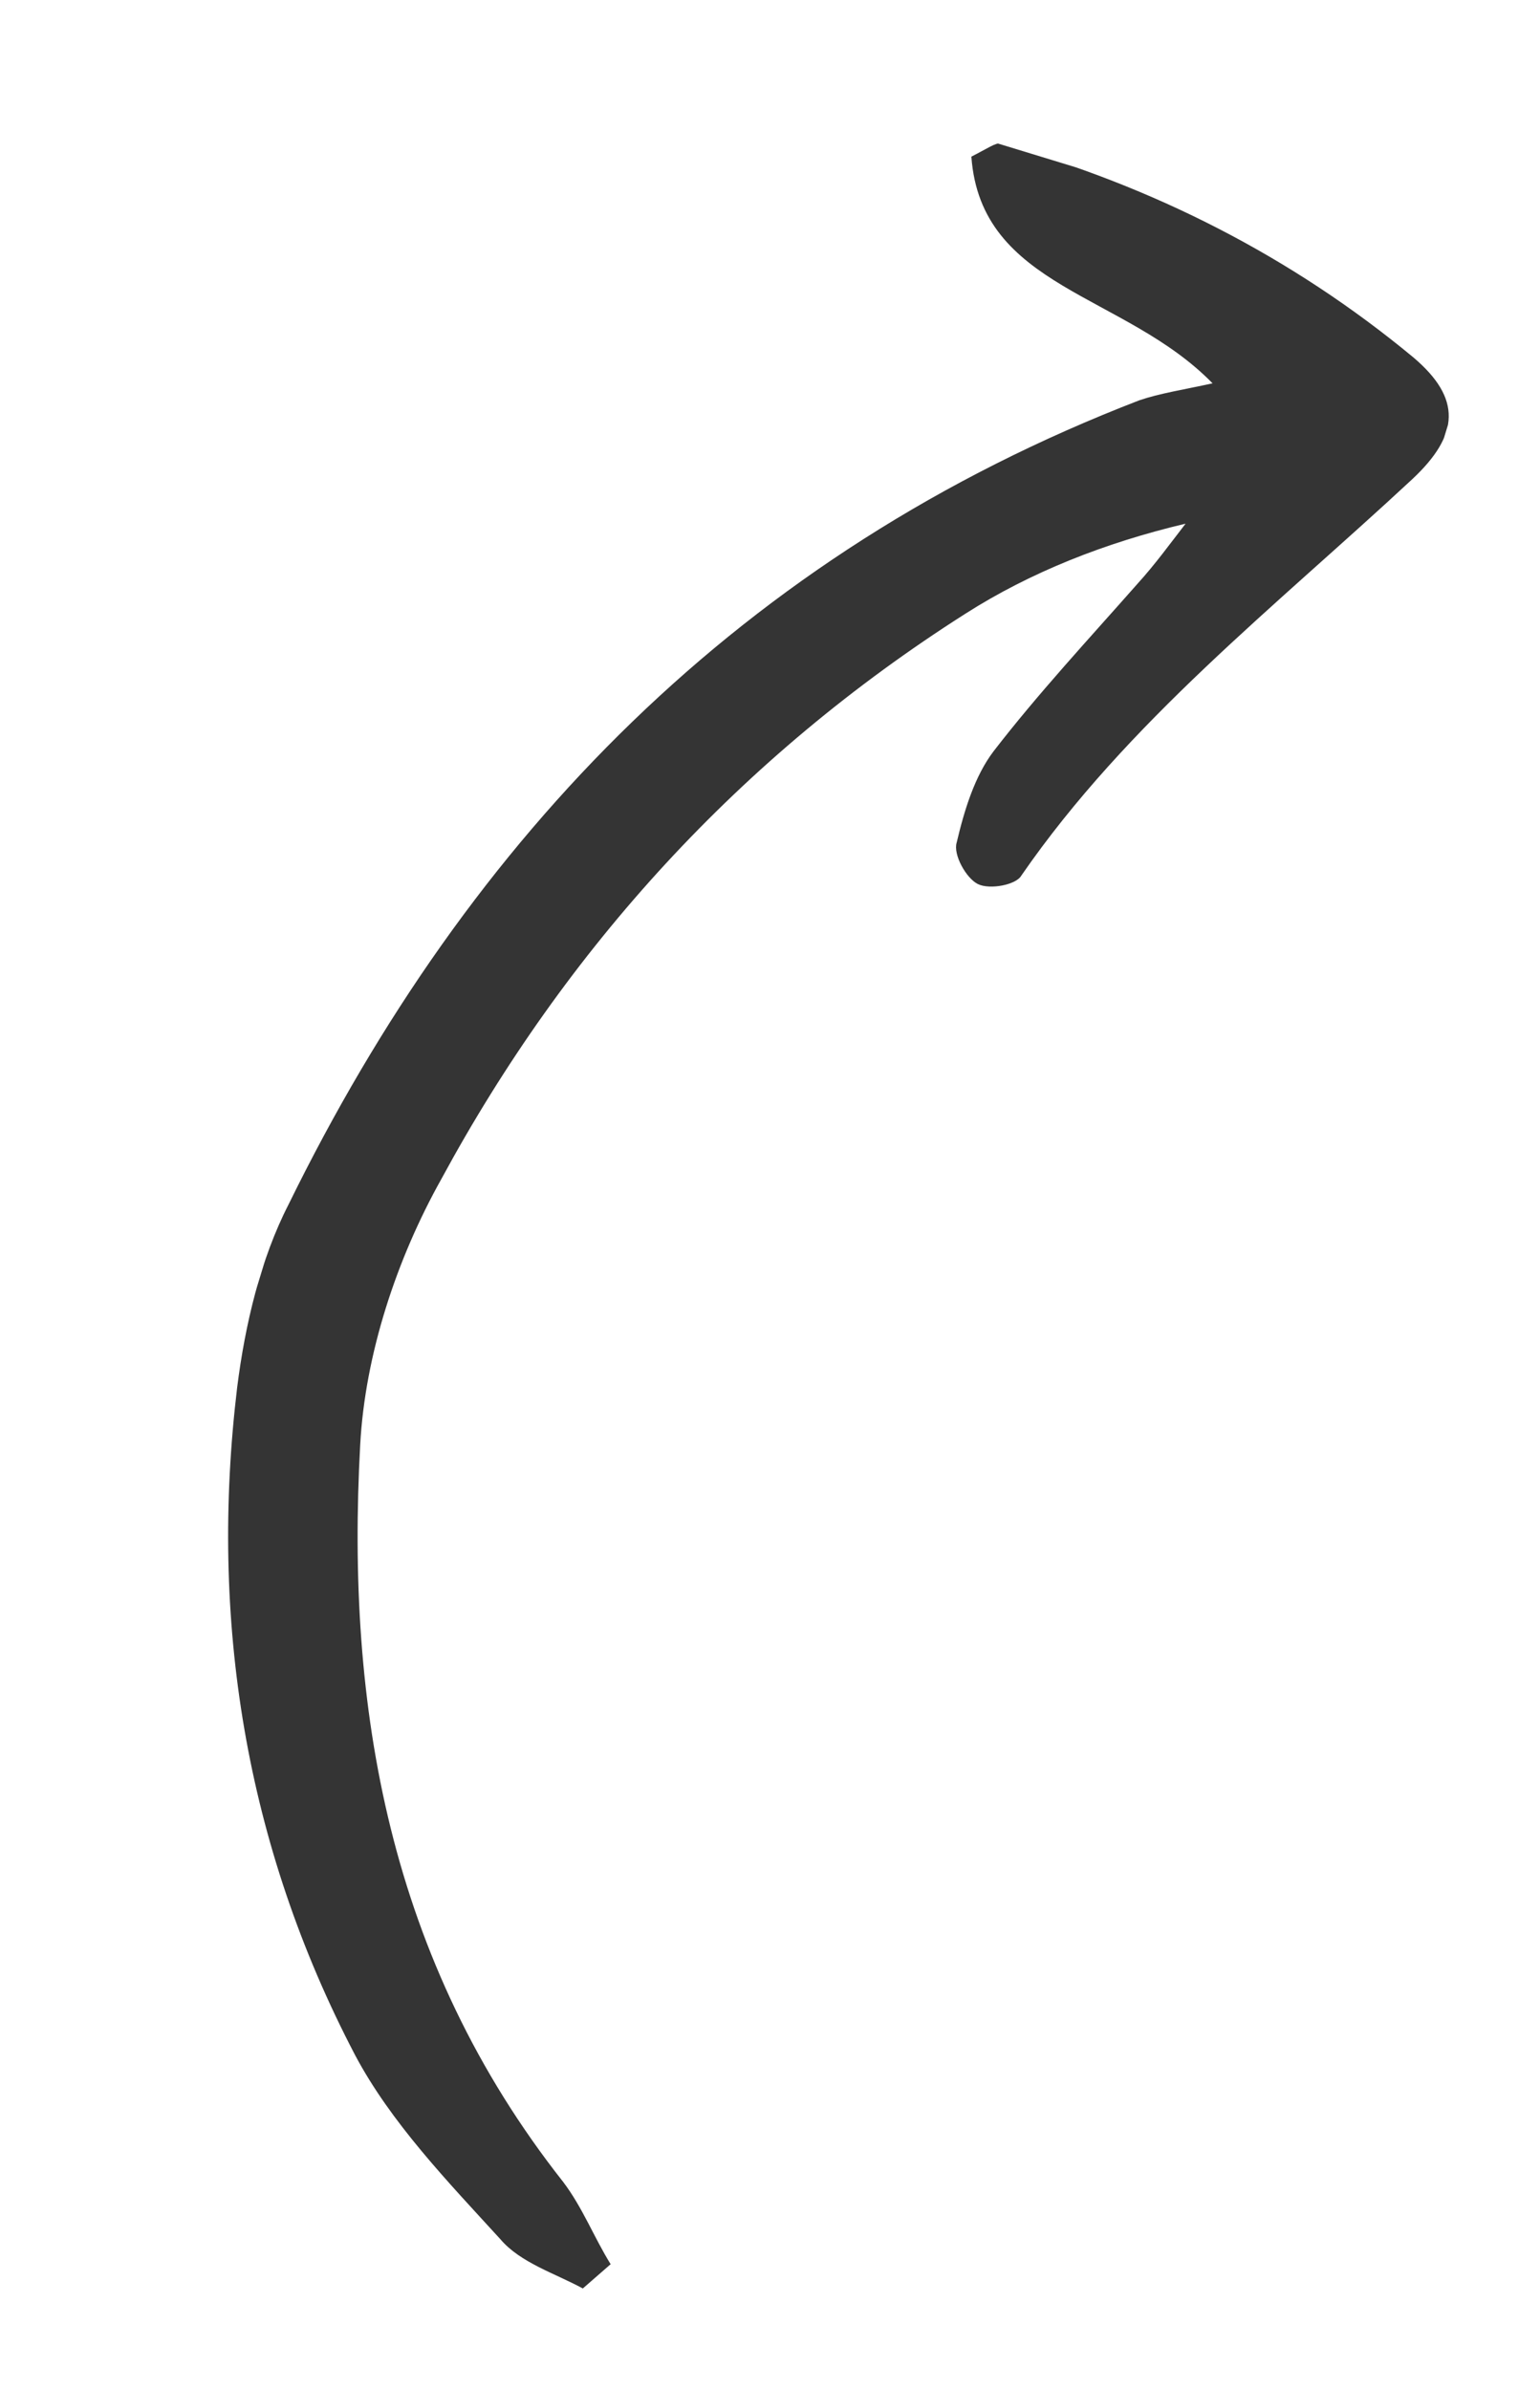 <?xml version="1.0" encoding="UTF-8"?> <svg xmlns="http://www.w3.org/2000/svg" width="29" height="45" viewBox="0 0 29 45" fill="none"> <g clip-path="url(#clip0_593_1306)"> <path d="M11.499 42.628C11.184 42.12 10.971 41.562 10.606 41.08C7.315 36.906 6.512 32.136 6.783 27.2C6.875 25.5 7.466 23.706 8.312 22.196C10.663 17.854 13.942 14.249 18.18 11.554C19.4 10.775 20.808 10.218 22.326 9.859C22.043 10.225 21.749 10.629 21.427 10.983C20.513 12.02 19.559 13.045 18.711 14.143C18.355 14.611 18.16 15.25 18.015 15.864C17.946 16.09 18.194 16.536 18.416 16.645C18.639 16.754 19.137 16.66 19.234 16.483C21.226 13.596 24.029 11.408 26.592 9.024C27.488 8.187 27.528 7.5 26.612 6.726C24.33 4.836 21.709 3.5 18.836 2.704C18.758 2.68 18.595 2.795 18.292 2.949C18.472 5.431 21.177 5.518 22.834 7.217C22.285 7.337 21.838 7.406 21.456 7.536C13.957 10.428 8.837 15.733 5.435 22.674C4.906 23.705 4.616 24.933 4.466 26.121C3.943 30.486 4.611 34.722 6.685 38.688C7.362 39.965 8.432 41.073 9.423 42.158C9.799 42.602 10.463 42.805 10.975 43.085C11.149 42.933 11.324 42.78 11.499 42.628Z" fill="#343434"></path> </g> <defs> <clipPath id="clip0_593_1306"> <rect width="40.923" height="16.715" fill="white" transform="matrix(0.292 -0.956 -0.956 -0.292 16.074 44.644)"></rect> </clipPath> </defs> </svg> 